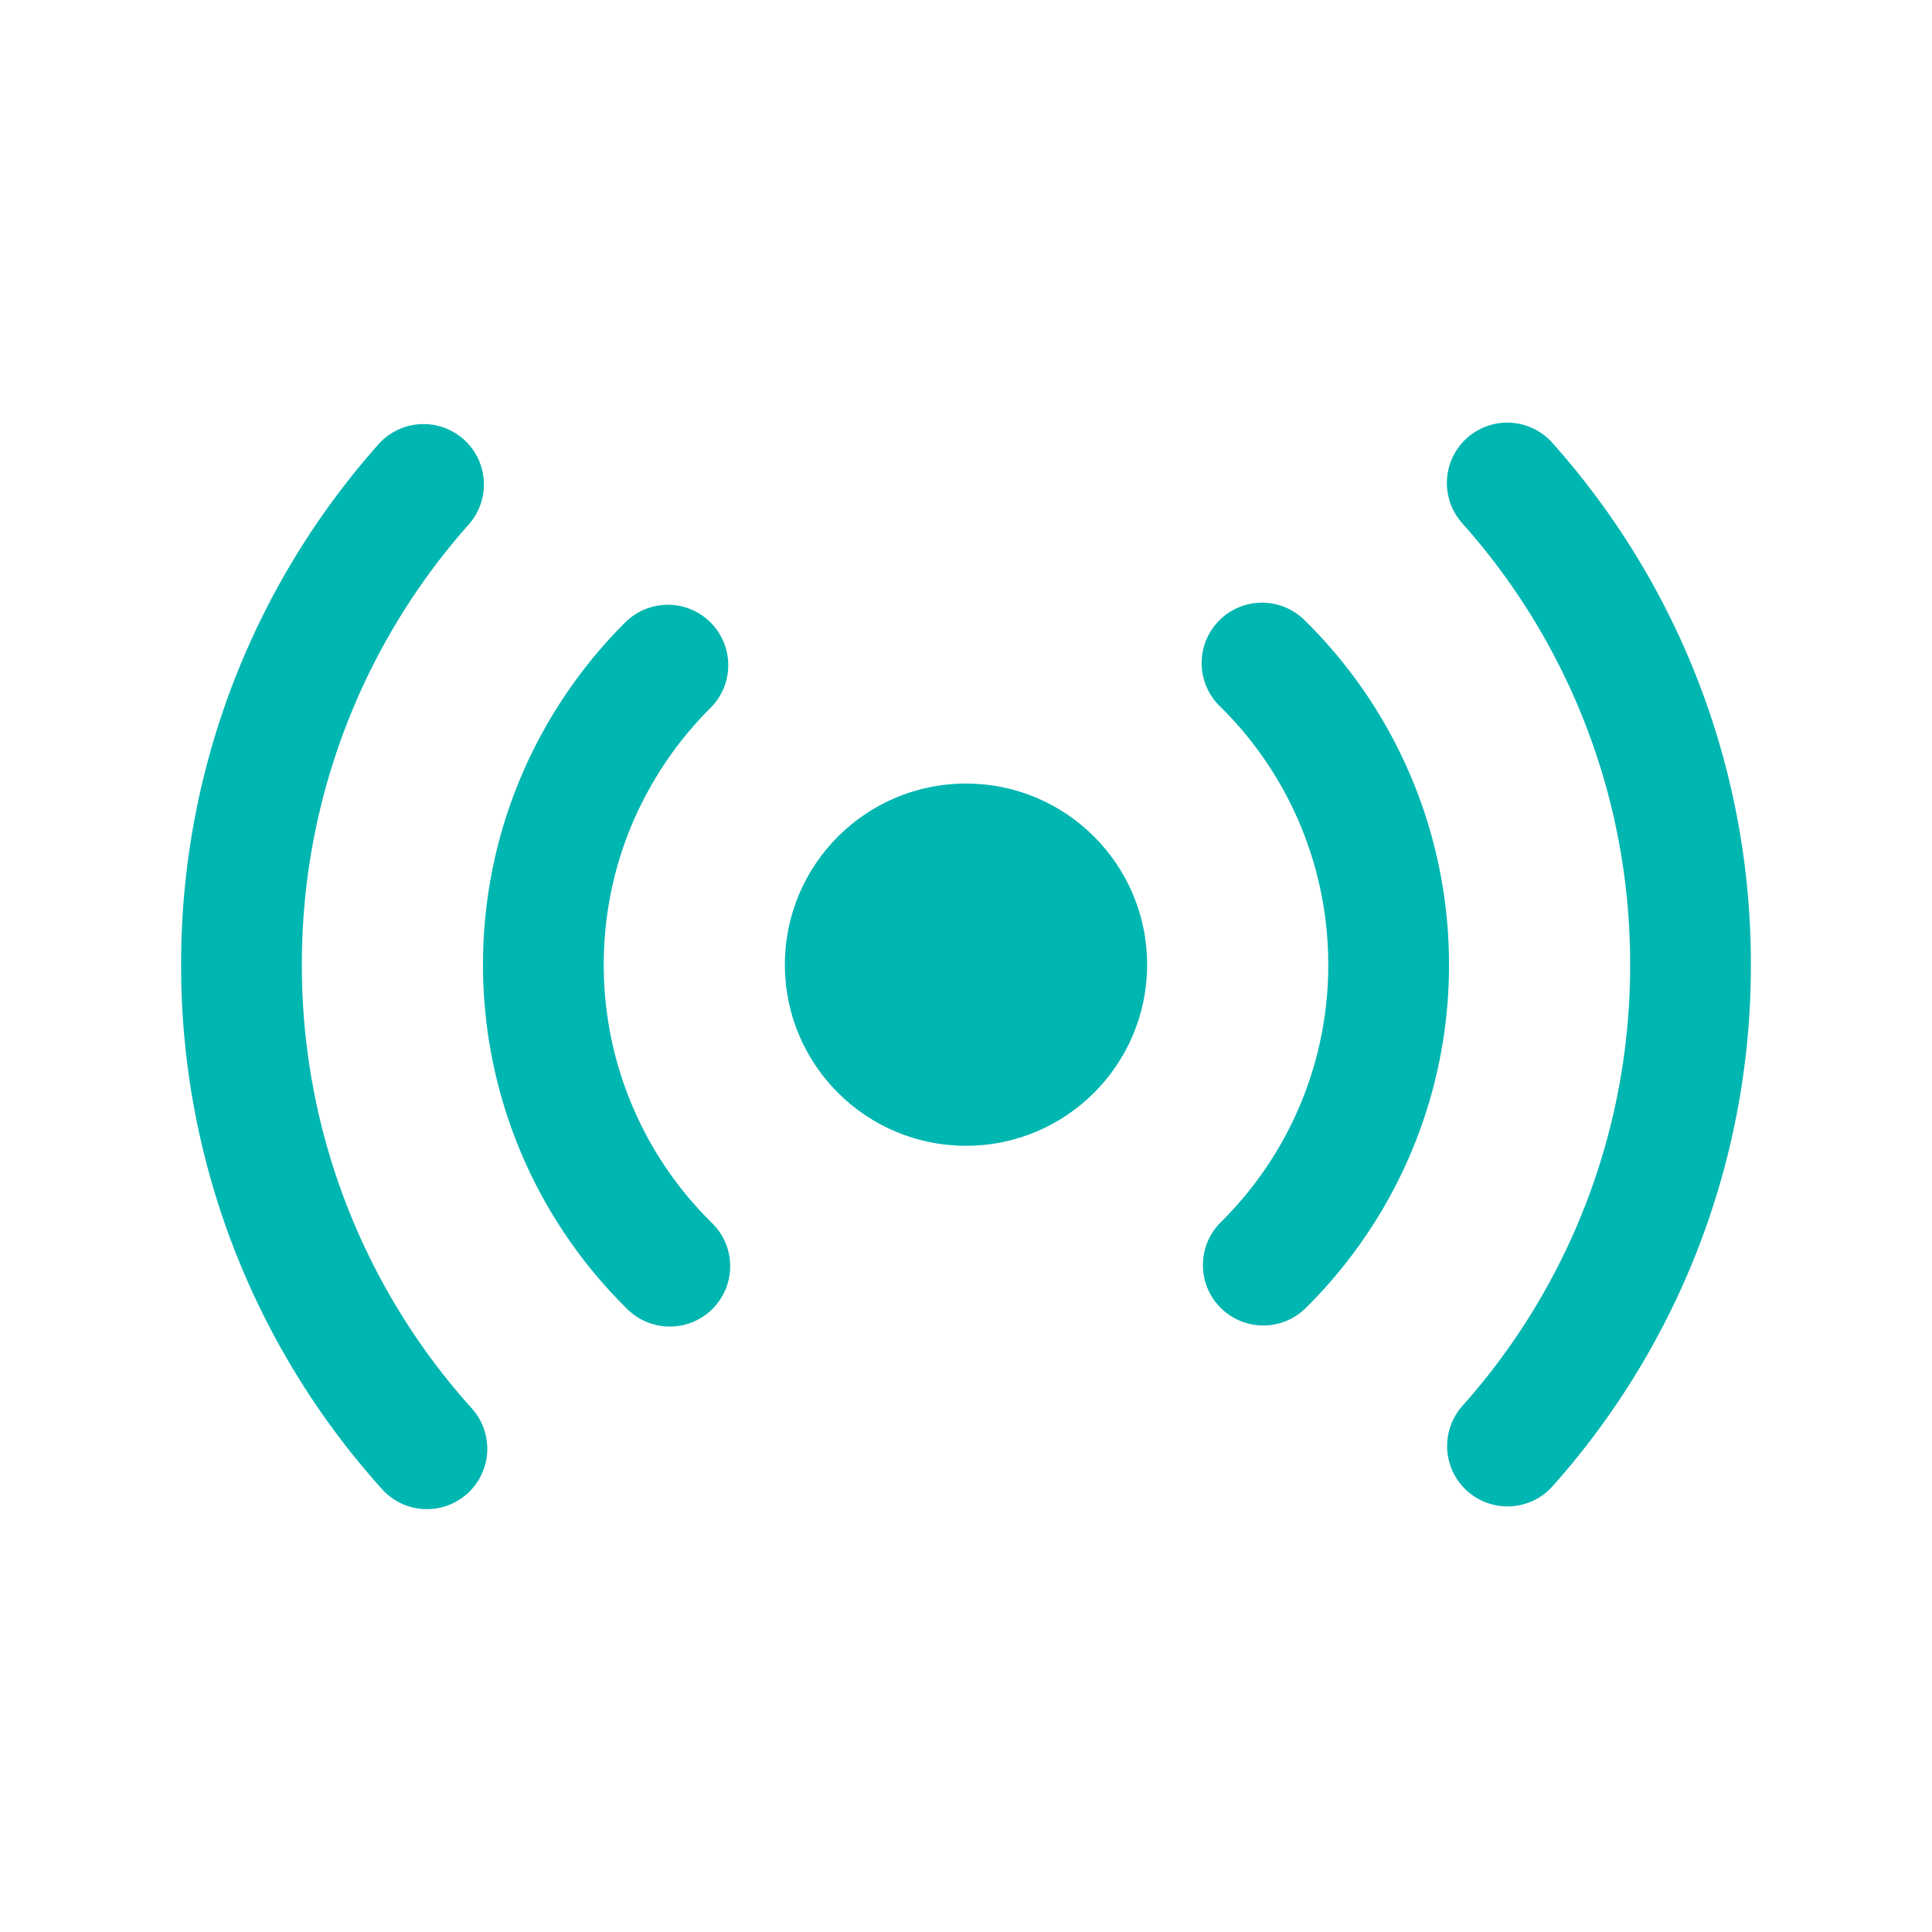 <svg xmlns="http://www.w3.org/2000/svg" width="32" height="32" viewBox="0 0 32 32"><g fill="none" fill-rule="evenodd" transform="translate(4 8)"><path stroke="#00B6B1" stroke-linecap="round" stroke-linejoin="round" stroke-width="2" d="M7.062 3.017A7.034 7.034 0 0 0 5.397 5.65 6.989 6.989 0 0 0 5 7.978a6.988 6.988 0 0 0 2.094 4.994m9.83-.018a7.035 7.035 0 0 0 1.134-1.466A6.968 6.968 0 0 0 19 7.978a6.989 6.989 0 0 0-2.097-4.996M3.015.024A11.945 11.945 0 0 0 0 7.979a11.946 11.946 0 0 0 3.071 8.017m17.898-.045A11.946 11.946 0 0 0 24 7.979 11.945 11.945 0 0 0 20.965 0"/><circle cx="12" cy="7.978" r="3" fill="#00B6B1"/></g></svg>
